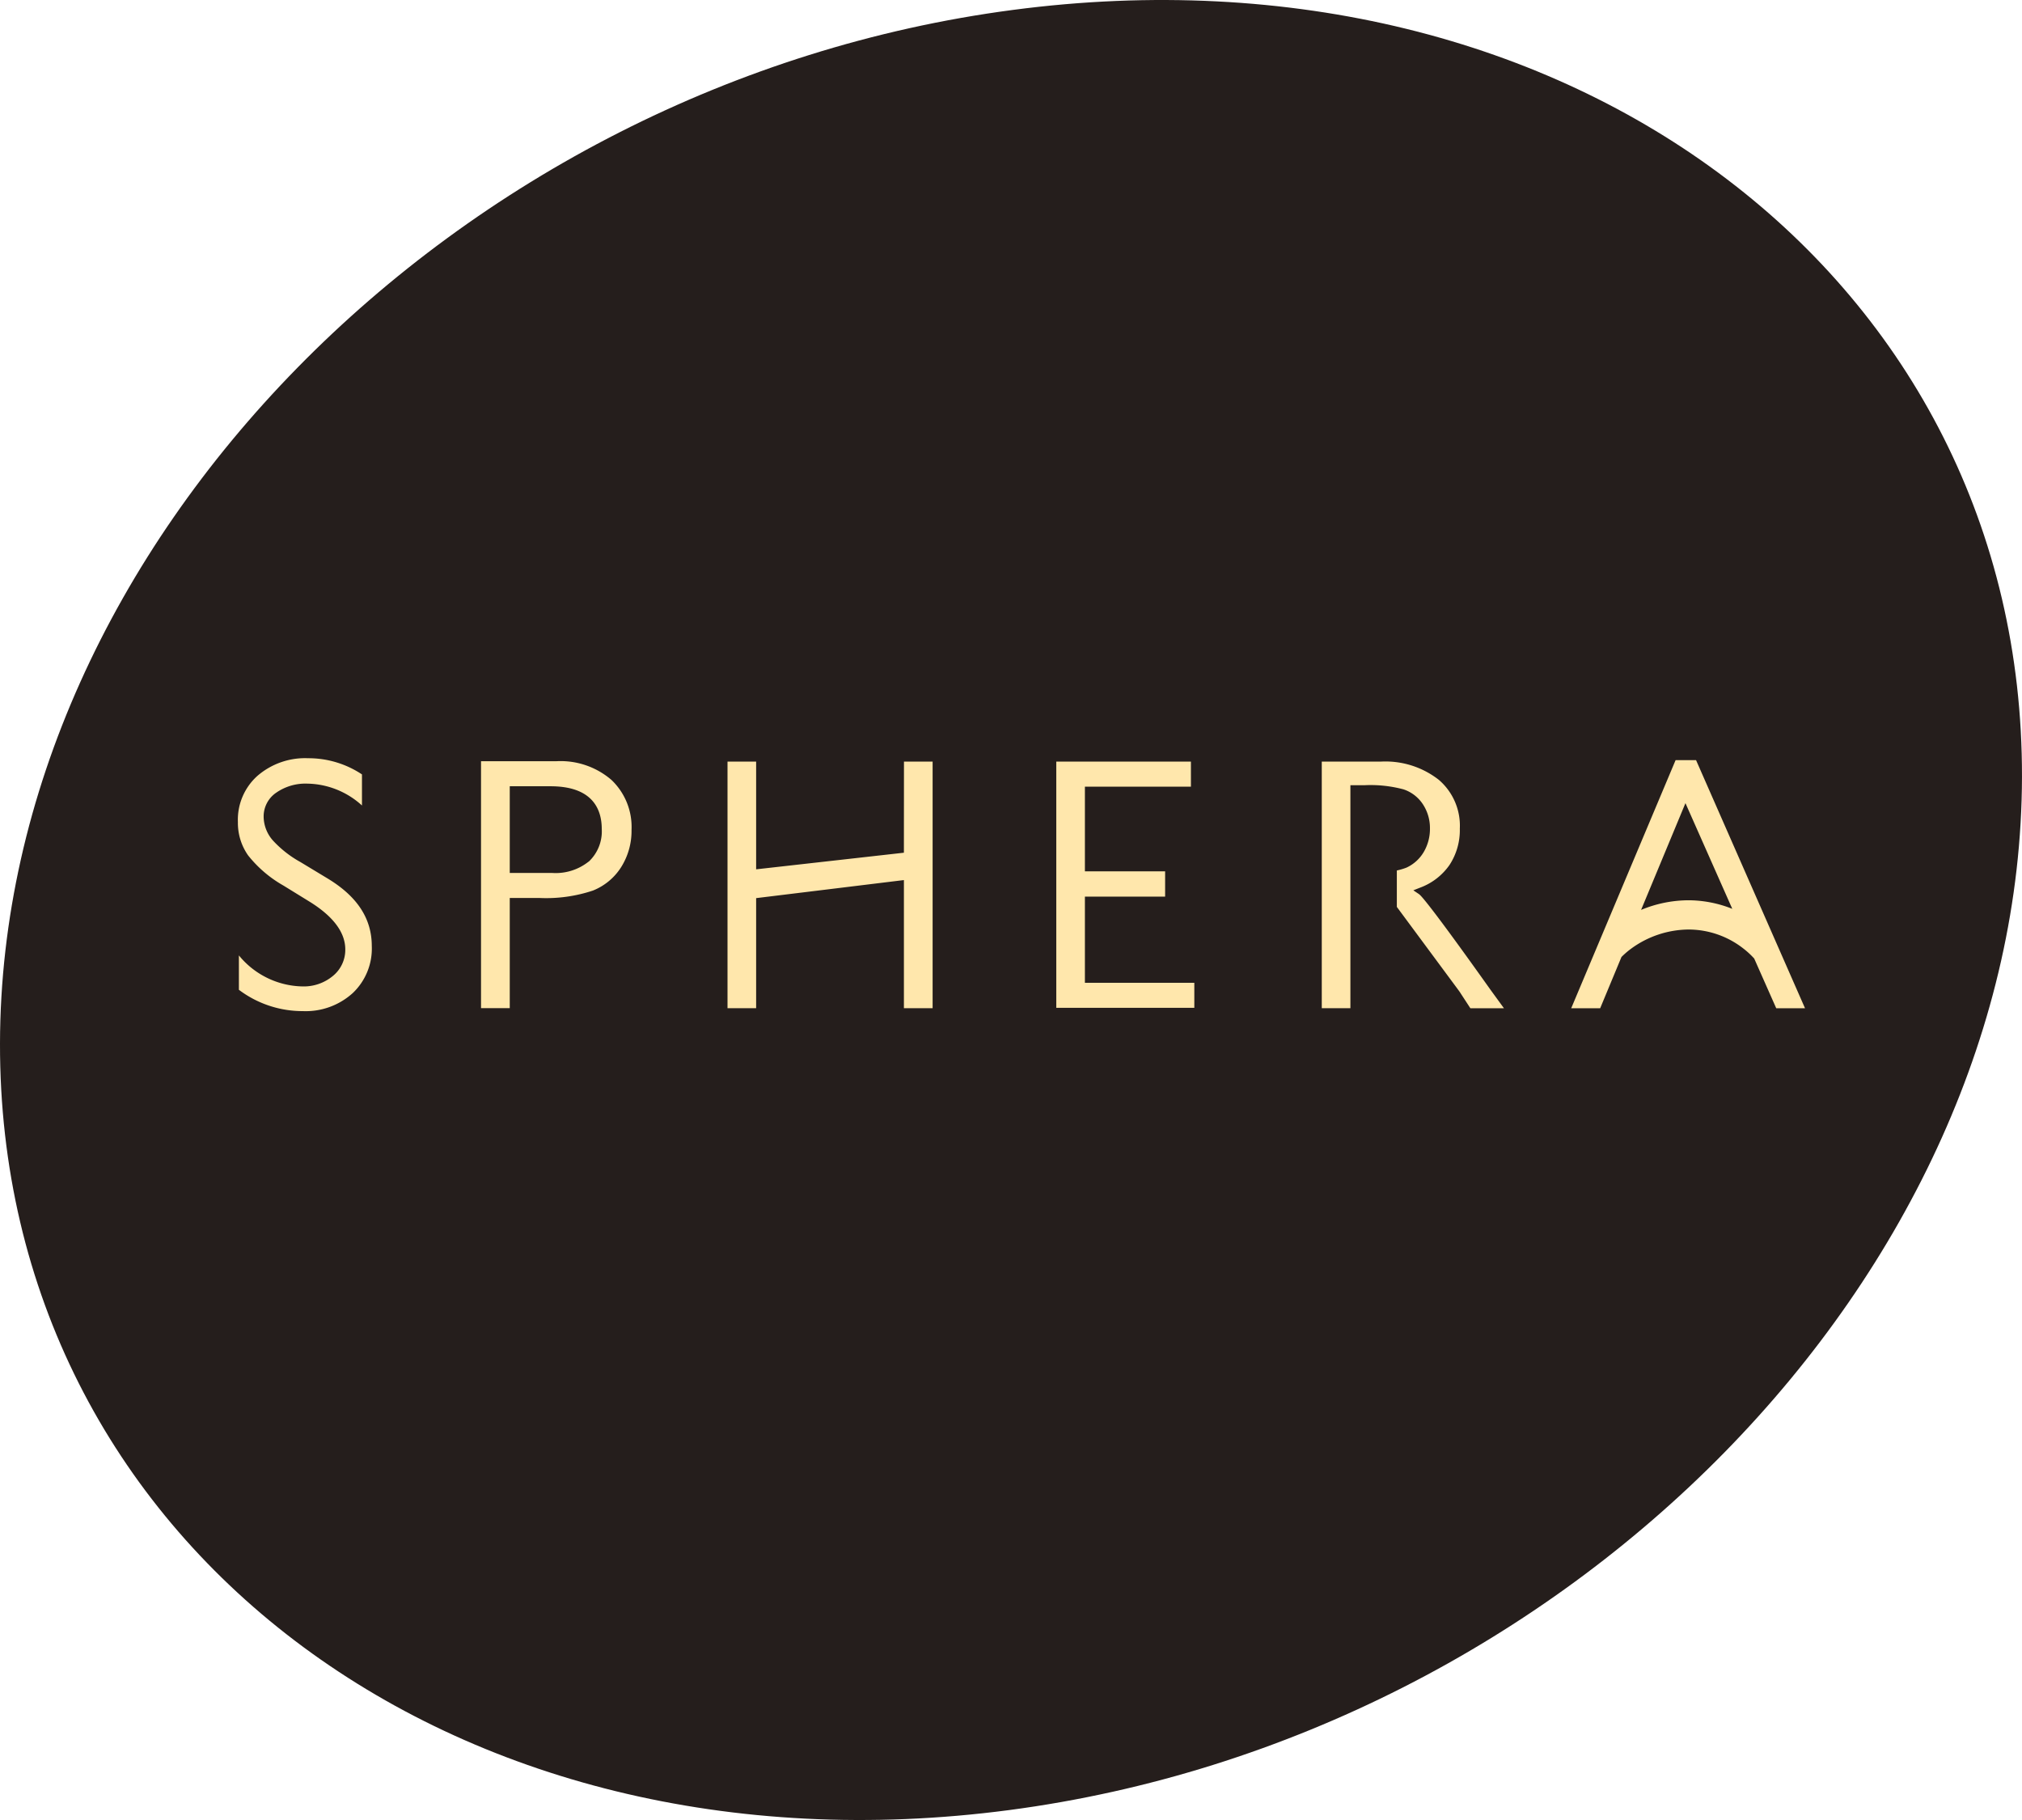 <svg xmlns="http://www.w3.org/2000/svg" width="136.118" height="122.507" viewBox="0 0 136.118 122.507">
  <g id="Group_2" data-name="Group 2" transform="translate(-28.291 0)">
    <path id="Path_1" data-name="Path 1" d="M103.162.669C65.579,5.621,35.049,36.756,34.983,70.23c-.067,33.459,30.357,56.561,67.939,51.608S171.035,85.751,171.1,52.291,140.757-4.286,103.162.669" transform="translate(-6.692 0)" fill="#251e1c"/>
    <path id="Path_2" data-name="Path 2" d="M62.982,78.057c1.994,1.209,2.964,2.7,2.964,4.544a4.121,4.121,0,0,1-1.279,3.161A4.71,4.71,0,0,1,61.3,86.979,7.12,7.12,0,0,1,57,85.544V83.23a5.66,5.66,0,0,0,4.279,2.087,3.063,3.063,0,0,0,2.043-.7,2.262,2.262,0,0,0,.84-1.791c0-1.126-.785-2.192-2.332-3.169L60,78.529a8.173,8.173,0,0,1-2.383-2.036,3.8,3.8,0,0,1-.684-2.236,3.963,3.963,0,0,1,1.3-3.1,4.9,4.9,0,0,1,3.425-1.2,6.5,6.5,0,0,1,3.627,1.089v2.092a5.585,5.585,0,0,0-3.676-1.471,3.451,3.451,0,0,0-2.082.6,1.929,1.929,0,0,0-.861,1.619,2.455,2.455,0,0,0,.617,1.6,7.331,7.331,0,0,0,1.86,1.46Zm15.412-7.9a5.246,5.246,0,0,1,3.683,1.258,4.369,4.369,0,0,1,1.355,3.366,4.57,4.57,0,0,1-.7,2.508,3.994,3.994,0,0,1-1.9,1.576,9.936,9.936,0,0,1-3.576.5H75.234v7.414H73.3V70.16h5.1m2.148,6.76a2.788,2.788,0,0,0,.879-2.2c0-1.312-.6-2.876-3.449-2.876H75.234v5.837h2.882a3.554,3.554,0,0,0,2.425-.764m21.226-.6L91.82,77.435V70.184H89.893v16.6H91.82v-7.41l9.948-1.215v8.625H103.7v-16.6h-1.928m12.18,9.088h5.4v-1.7h-5.4v-5.7h7.137V70.185h-9.064V86.759h9.293V85.072h-7.366m22.5-5.961-.391-.263.437-.172a4.181,4.181,0,0,0,2-1.536,4.281,4.281,0,0,0,.693-2.443,4.066,4.066,0,0,0-1.415-3.286,5.827,5.827,0,0,0-3.9-1.227h-3.978v16.6h1.927V71.773h.965a8.567,8.567,0,0,1,2.618.282,2.507,2.507,0,0,1,1.31,1.021,2.9,2.9,0,0,1,.462,1.6,3.065,3.065,0,0,1-.415,1.588,2.614,2.614,0,0,1-1.167,1.057,4.224,4.224,0,0,1-.647.192v2.452l4.135,5.585c.08.107.132.184.158.229l.657,1.007h2.26l-.9-1.237c-3.8-5.343-4.645-6.325-4.809-6.436m25.977,7.672h-1.938l-1.491-3.364-.005.005a5.544,5.544,0,0,0-.718-.661,6,6,0,0,0-3.718-1.278,6.646,6.646,0,0,0-3.821,1.278,5.6,5.6,0,0,0-.665.571l-1.433,3.449h-1.95l7.027-16.7h1.377m-3.7,10.081a8.4,8.4,0,0,1,3.17-.648,8.022,8.022,0,0,1,2.969.577l-3.153-7.115Z" transform="translate(-12.627 -18.92)" fill="#ffe7ac"/>
  </g>
</svg>
